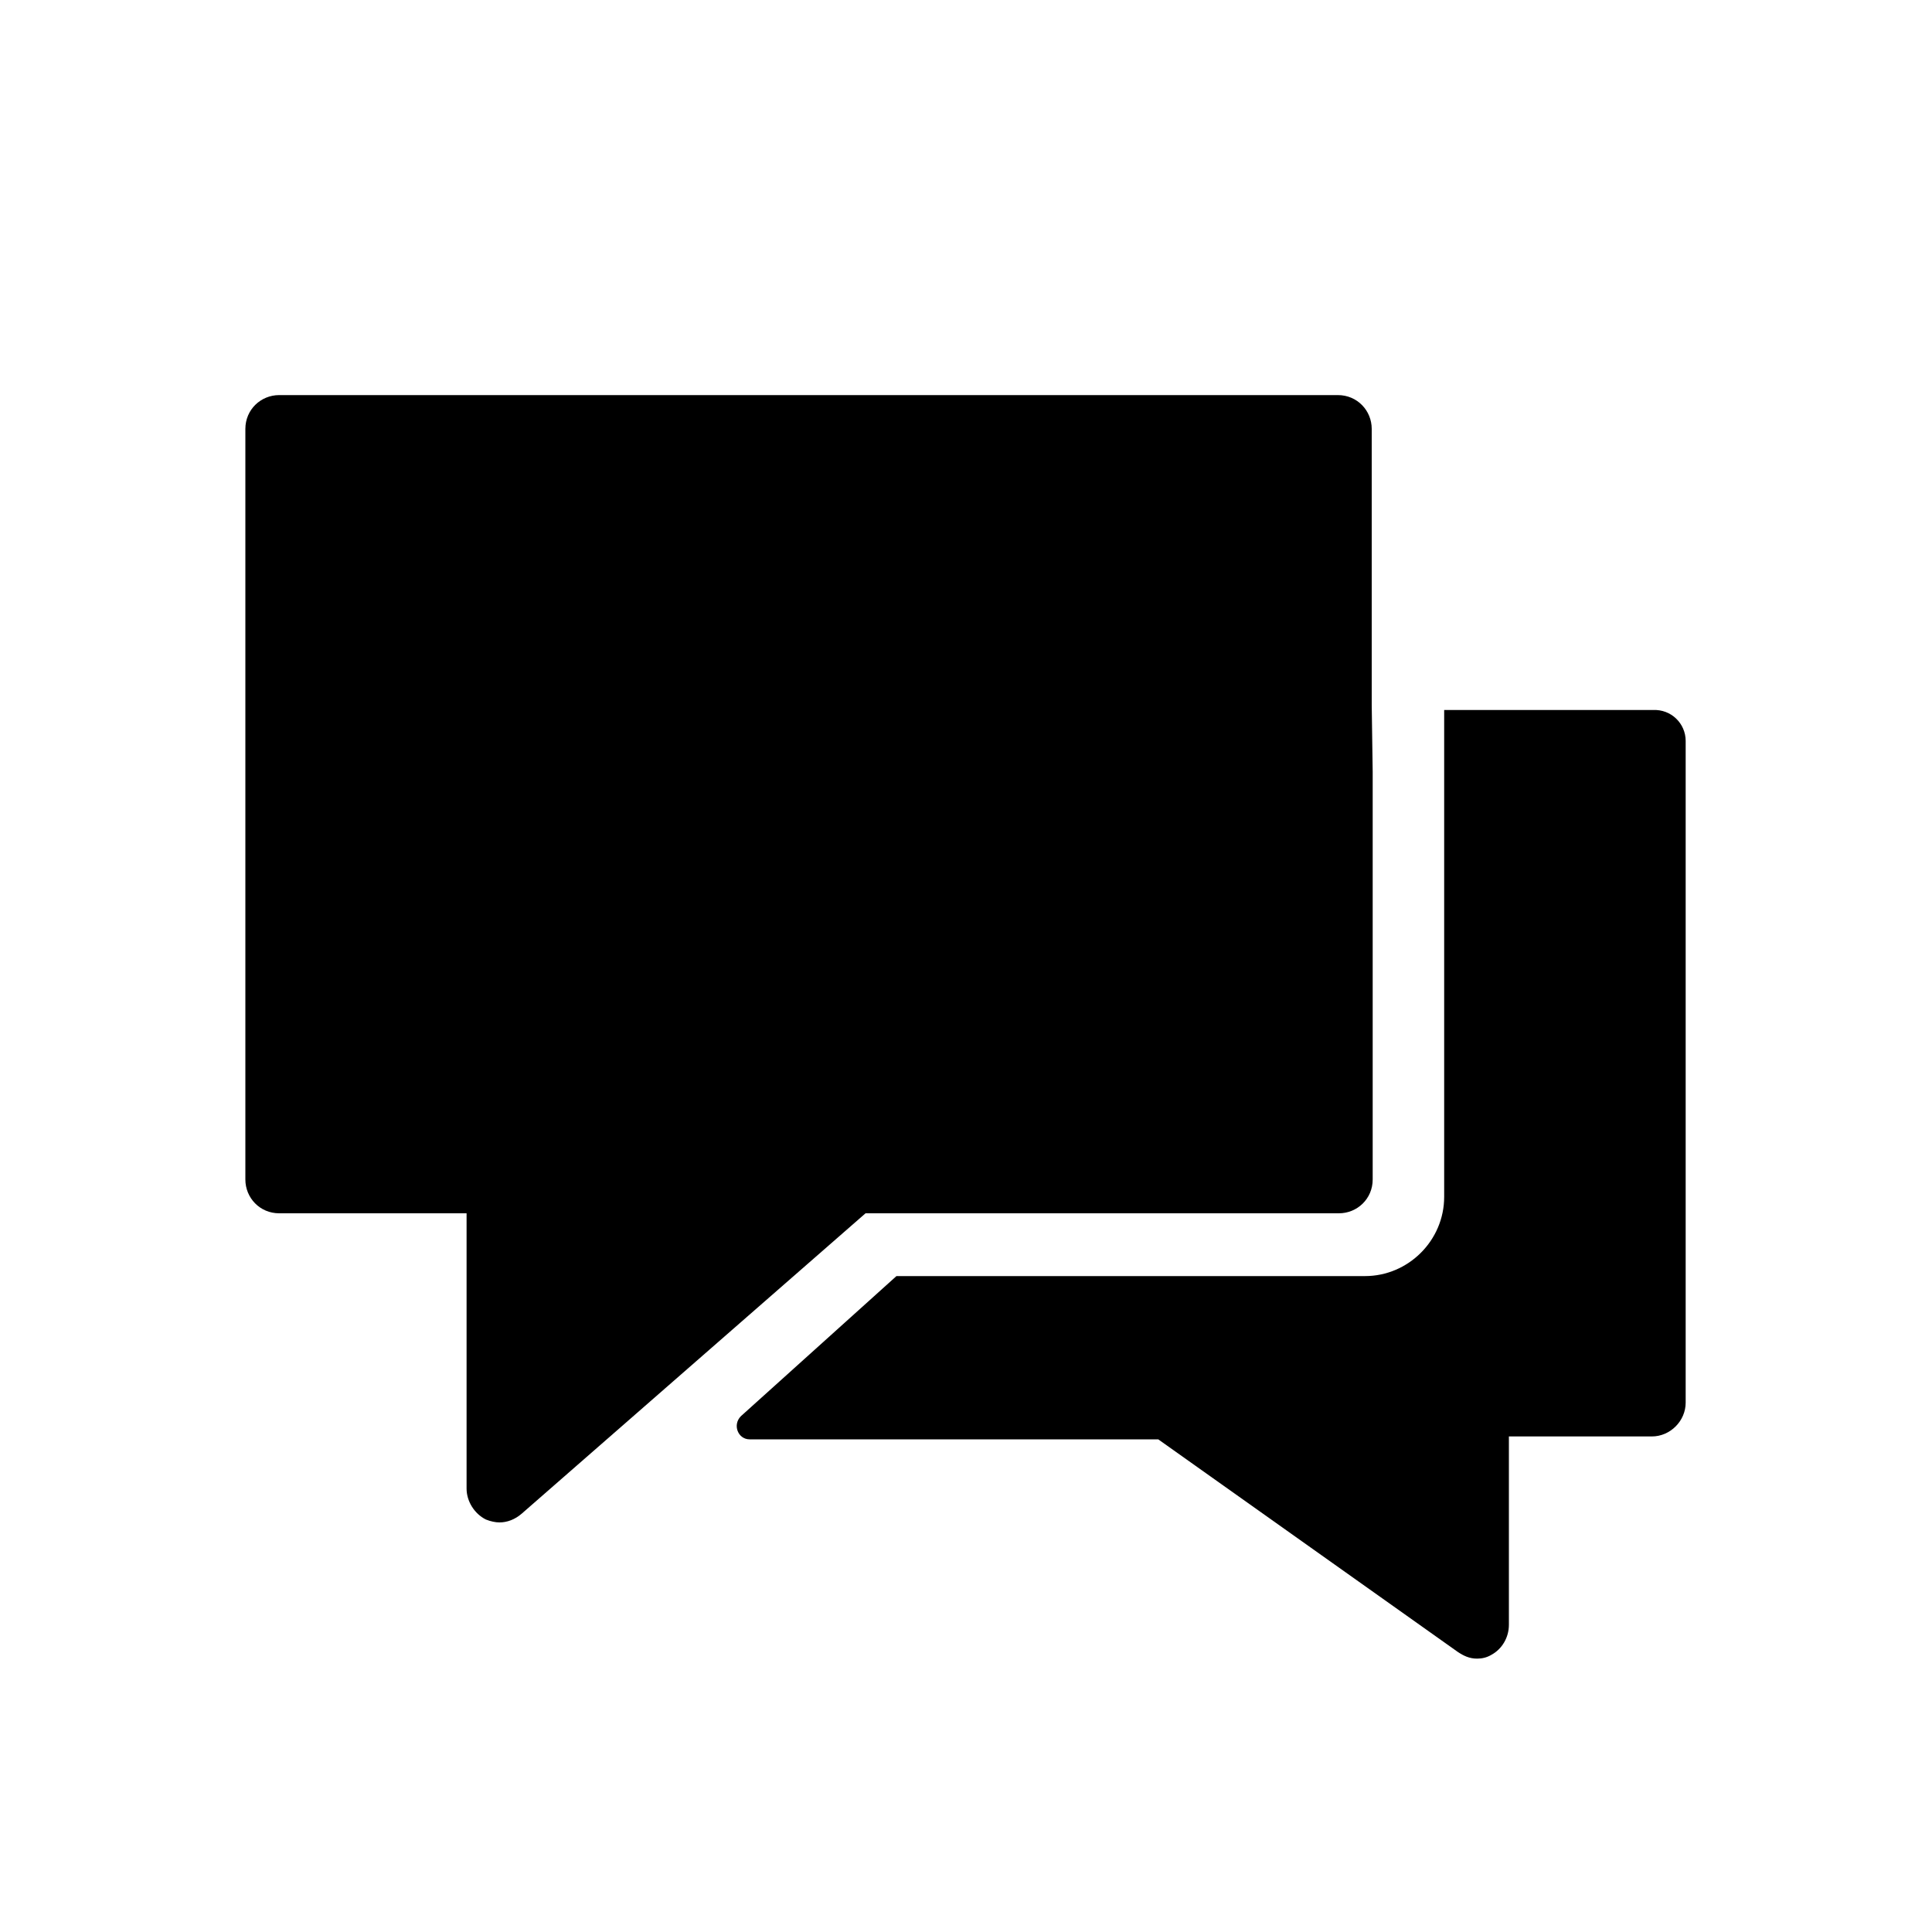 <?xml version="1.0" encoding="utf-8"?>
<!-- Generator: Adobe Illustrator 24.3.0, SVG Export Plug-In . SVG Version: 6.00 Build 0)  -->
<svg version="1.1" id="Ebene_1" xmlns="http://www.w3.org/2000/svg" xmlns:xlink="http://www.w3.org/1999/xlink" x="0px" y="0px"
	 viewBox="0 0 200 200" style="enable-background:new 0 0 200 200;" xml:space="preserve">
<g>
	<path d="M142,73V44.4c0-1.9-1.5-3.5-3.5-3.5H28.9c-1.9,0-3.5,1.5-3.5,3.5v77.7c0,1.9,1.5,3.5,3.5,3.5h19.4v28.5
		c0,1.3,0.8,2.6,2,3.2c0.5,0.2,1,0.3,1.4,0.3c0.8,0,1.6-0.3,2.3-0.9l35.6-31.1h49c1.9,0,3.5-1.5,3.5-3.5V79.9L142,73z"/>
	<path d="M174.5,76.7v68.5c0,1.9-1.6,3.5-3.5,3.5h-14.8c0,0,0,0,0,0v19.5c0,1.3-0.7,2.5-1.8,3.1c-0.5,0.3-1,0.4-1.5,0.4
		c-0.8,0-1.4-0.3-2-0.7L119.9,149H77.6c-1.2,0-1.8-1.5-0.9-2.4l16.1-14.5h48.5c4.5,0,8.2-3.7,8.2-8.2V80.3l0,0c0,0,0,0,0,0l0-6.8
		c0,0,0,0,0,0h21.6C173,73.4,174.5,74.9,174.5,76.7z"/>
</g>
</svg>
